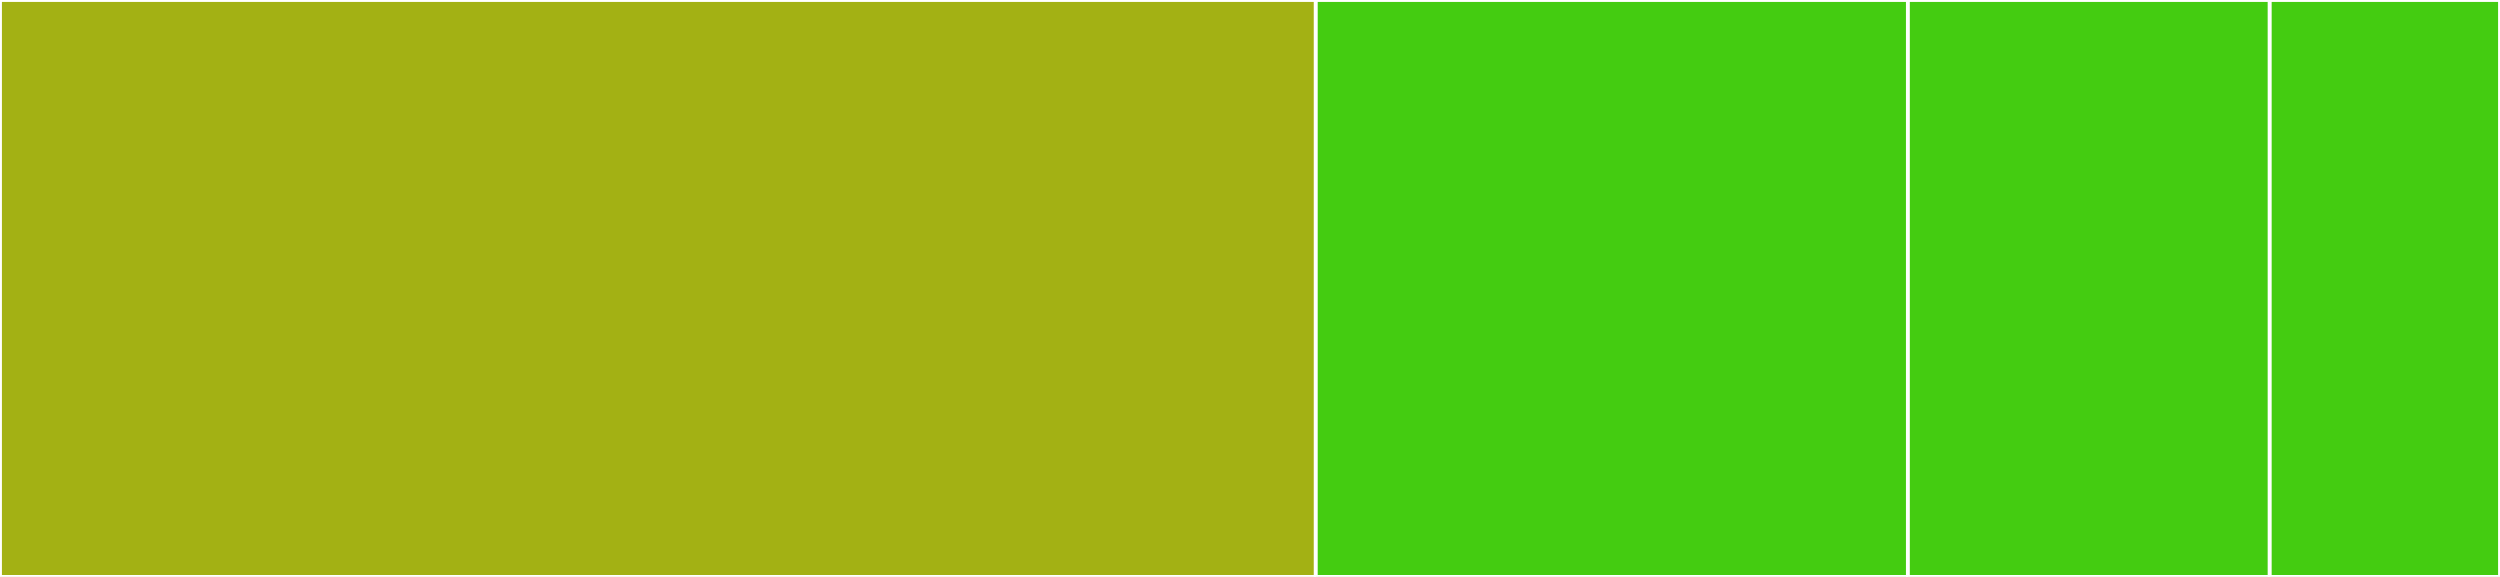 <svg baseProfile="full" width="650" height="150" viewBox="0 0 650 150" version="1.1"
xmlns="http://www.w3.org/2000/svg" xmlns:ev="http://www.w3.org/2001/xml-events"
xmlns:xlink="http://www.w3.org/1999/xlink">

<rect x="0" y="0" width="650" height="150" fill="#333333" stroke="none"/>

<style>rect.s{mask:url(#mask);}</style>
<defs>
  <pattern id="white" width="4" height="4" patternUnits="userSpaceOnUse" patternTransform="rotate(45)">
    <rect width="2" height="2" transform="translate(0,0)" fill="white"></rect>
  </pattern>
  <mask id="mask">
    <rect x="0" y="0" width="100%" height="100%" fill="url(#white)"></rect>
  </mask>
</defs>

<rect x="0" y="0" width="342.105" height="150.0" fill="#a3b114" stroke="white" stroke-width="1" class=" tooltipped" data-content="cache.ts"><title>cache.ts</title></rect>
<rect x="342.105" y="0" width="153.947" height="150.0" fill="#4c1" stroke="white" stroke-width="1" class=" tooltipped" data-content="query.ts"><title>query.ts</title></rect>
<rect x="496.053" y="0" width="94.079" height="150.0" fill="#4c1" stroke="white" stroke-width="1" class=" tooltipped" data-content="index.ts"><title>index.ts</title></rect>
<rect x="590.132" y="0" width="59.868" height="150" fill="#4c1" stroke="white" stroke-width="1" class=" tooltipped" data-content="image.ts"><title>image.ts</title></rect>
</svg>